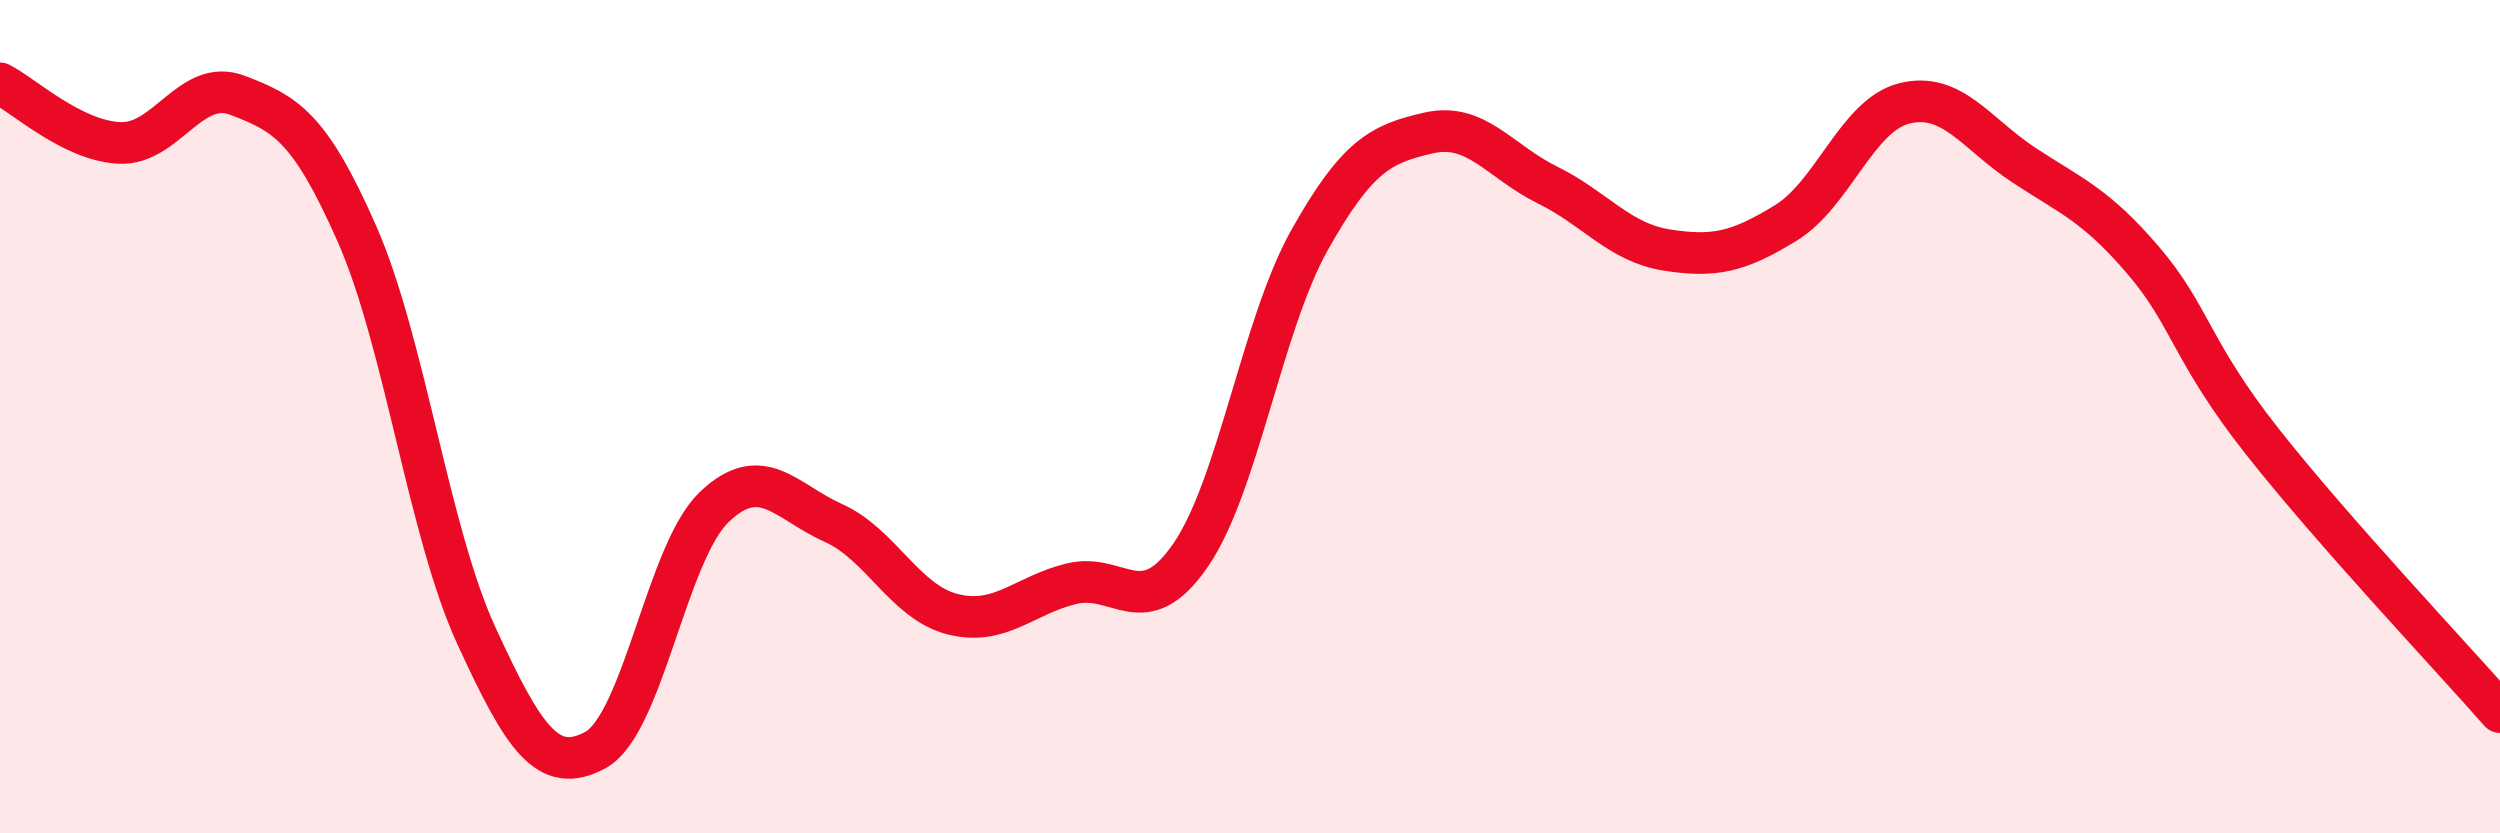 
    <svg width="60" height="20" viewBox="0 0 60 20" xmlns="http://www.w3.org/2000/svg">
      <path
        d="M 0,2 C 0.57,2.29 1.72,3.37 2.86,3.43 C 4,3.49 4.57,1.85 5.71,2.29 C 6.85,2.73 7.43,3.03 8.57,5.62 C 9.71,8.21 10.29,12.77 11.43,15.25 C 12.57,17.73 13.15,18.62 14.29,18 C 15.43,17.38 16,13.26 17.14,12.17 C 18.28,11.08 18.86,12.04 20,12.55 C 21.14,13.06 21.72,14.45 22.86,14.74 C 24,15.03 24.57,14.29 25.71,14.01 C 26.85,13.73 27.43,14.98 28.57,13.33 C 29.71,11.68 30.29,7.79 31.43,5.76 C 32.57,3.73 33.15,3.45 34.29,3.19 C 35.43,2.93 36,3.88 37.14,4.44 C 38.28,5 38.86,5.82 40,6 C 41.14,6.18 41.72,6.05 42.86,5.35 C 44,4.65 44.57,2.76 45.71,2.48 C 46.85,2.2 47.43,3.21 48.57,3.96 C 49.71,4.71 50.29,4.91 51.43,6.24 C 52.57,7.57 52.58,8.42 54.29,10.59 C 56,12.76 58.86,15.79 60,17.09L60 20L0 20Z"
        fill="#EB0A25"
        opacity="0.1"
        stroke-linecap="round"
        stroke-linejoin="round"
      />
      <path
        d="M 0,2 C 0.57,2.29 1.72,3.37 2.86,3.43 C 4,3.49 4.57,1.85 5.71,2.29 C 6.85,2.73 7.43,3.03 8.57,5.62 C 9.71,8.21 10.29,12.77 11.43,15.25 C 12.57,17.73 13.15,18.62 14.29,18 C 15.43,17.38 16,13.26 17.14,12.17 C 18.28,11.08 18.86,12.04 20,12.55 C 21.14,13.06 21.72,14.45 22.86,14.74 C 24,15.03 24.57,14.29 25.71,14.01 C 26.85,13.73 27.43,14.98 28.57,13.33 C 29.71,11.68 30.29,7.79 31.43,5.76 C 32.57,3.73 33.15,3.45 34.29,3.19 C 35.43,2.93 36,3.88 37.14,4.44 C 38.28,5 38.86,5.82 40,6 C 41.14,6.18 41.72,6.05 42.86,5.35 C 44,4.65 44.57,2.76 45.71,2.48 C 46.85,2.2 47.43,3.21 48.57,3.96 C 49.71,4.71 50.29,4.91 51.43,6.24 C 52.57,7.57 52.58,8.42 54.29,10.59 C 56,12.76 58.86,15.79 60,17.09"
        stroke="#EB0A25"
        stroke-width="1"
        fill="none"
        stroke-linecap="round"
        stroke-linejoin="round"
      />
    </svg>
  
